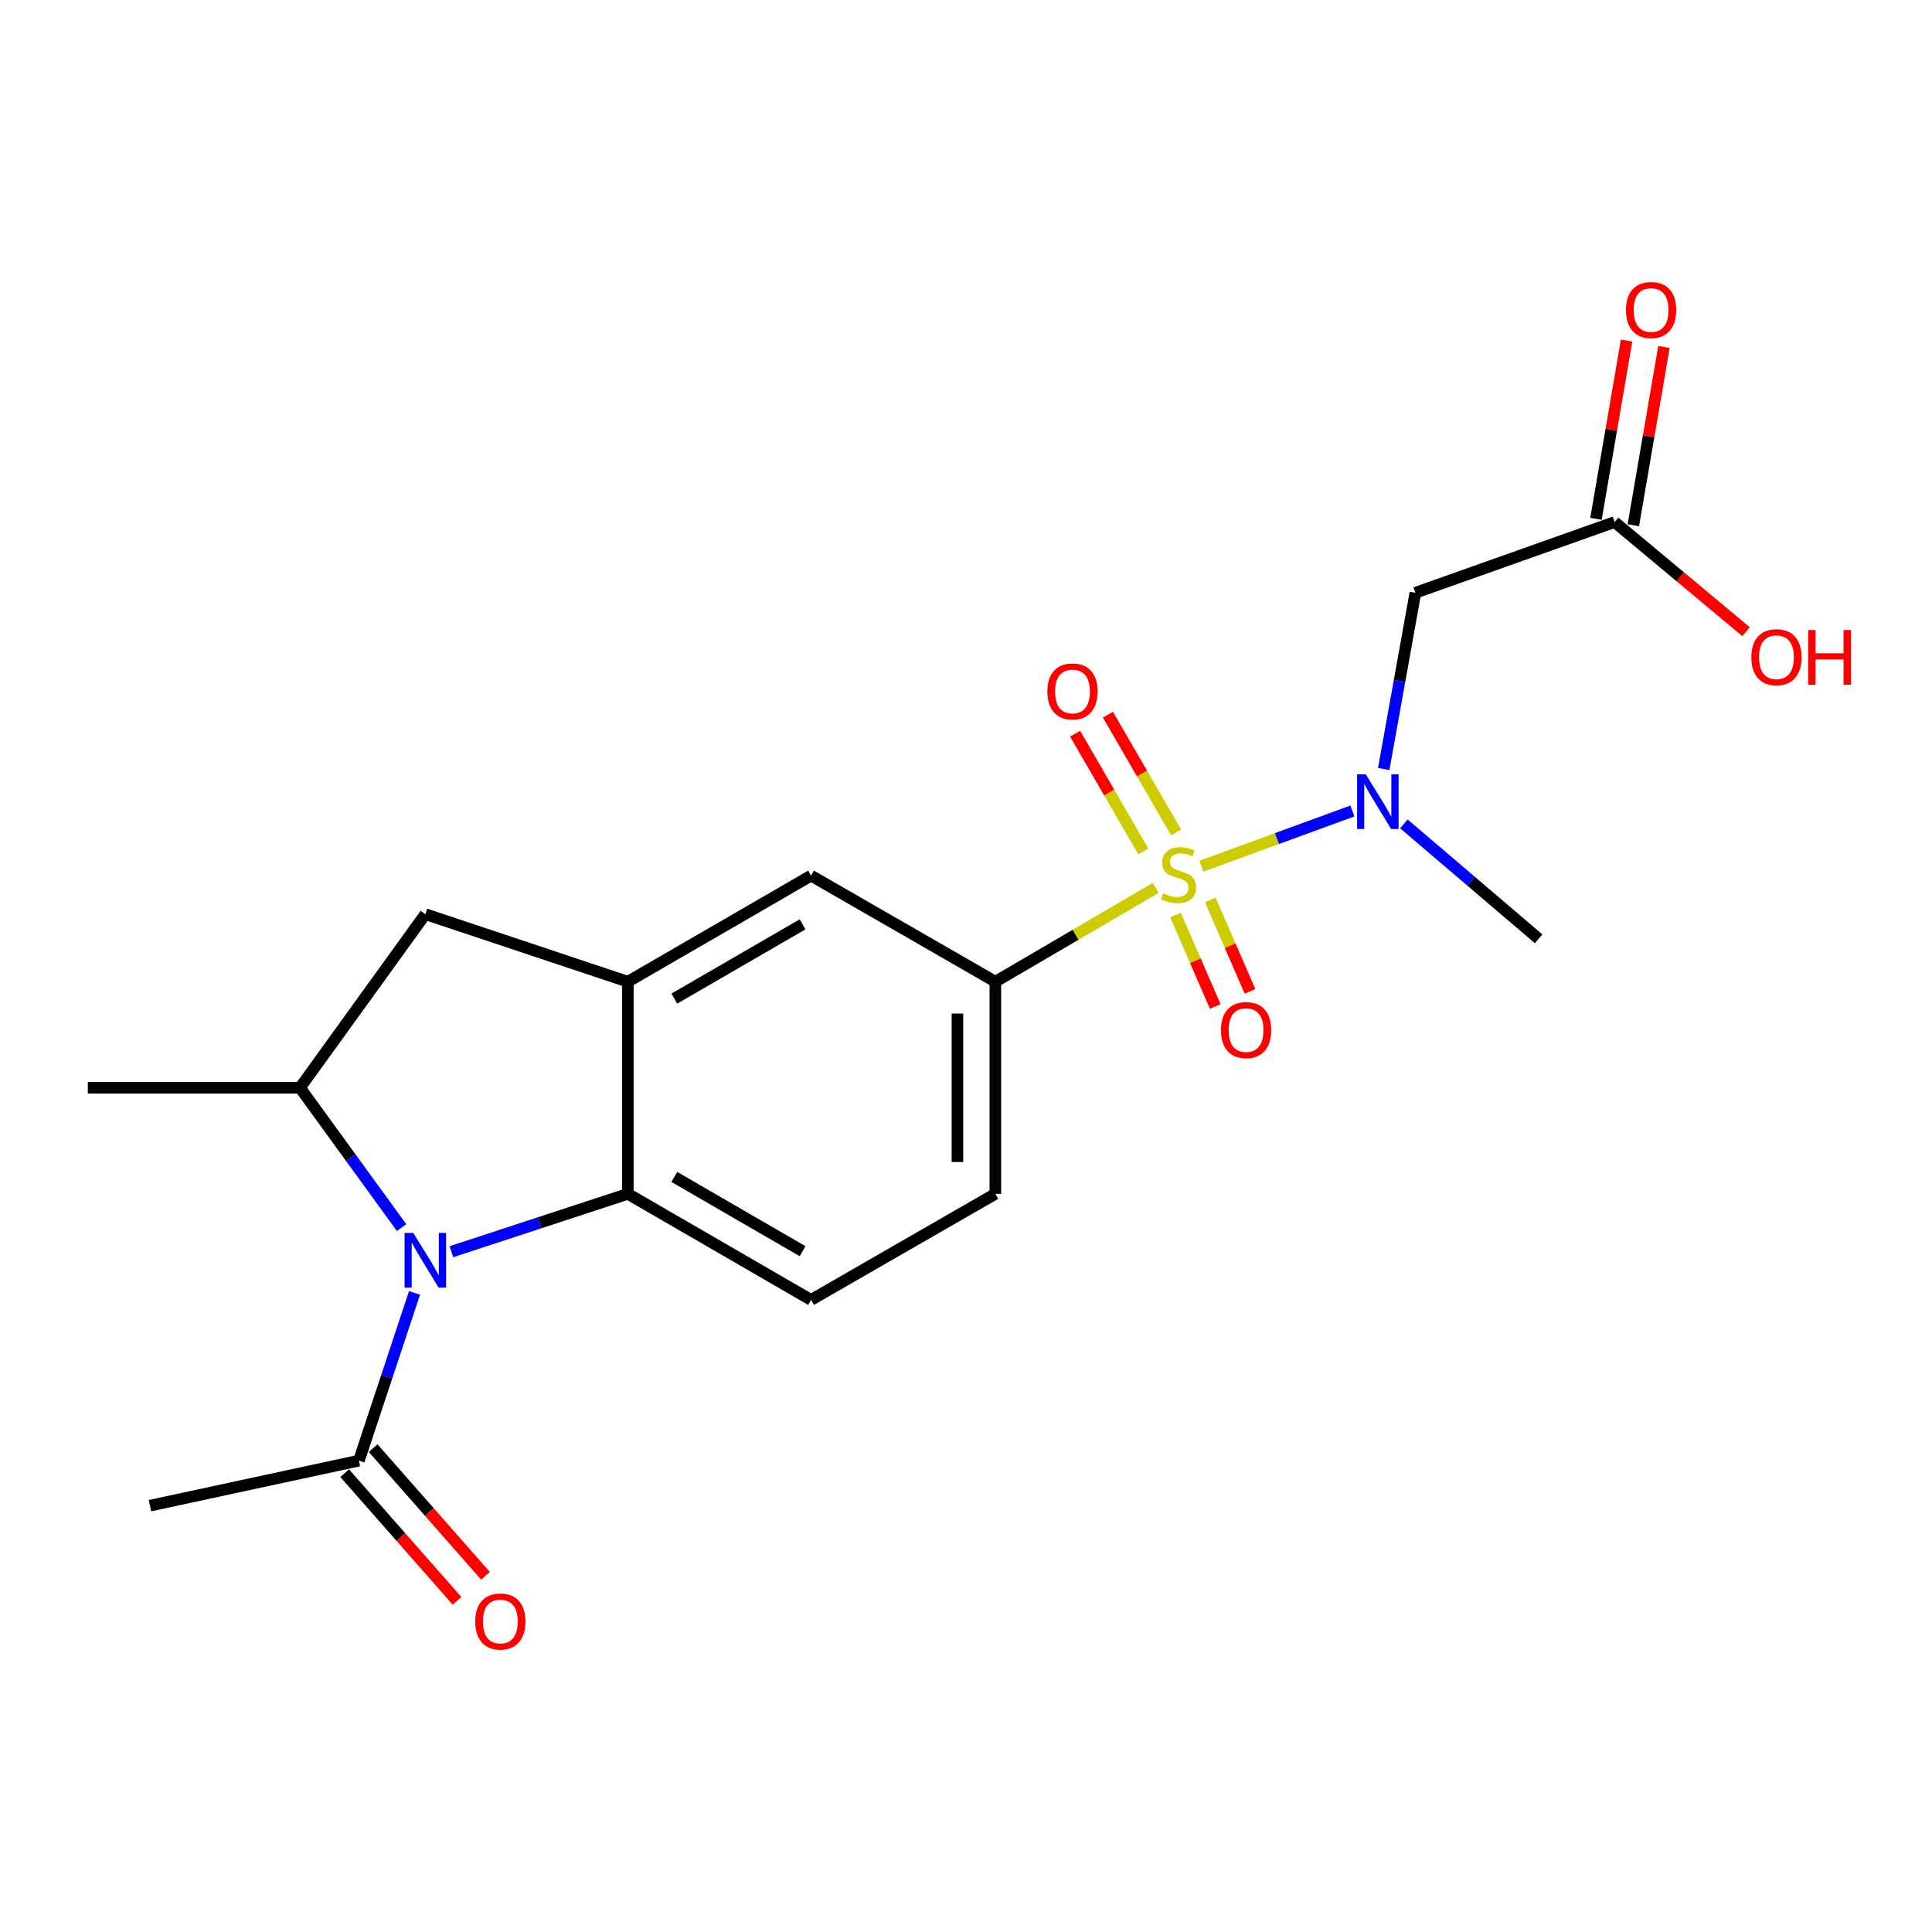 <?xml version='1.0' encoding='iso-8859-1'?>
<svg version='1.1' baseProfile='full'
              xmlns='http://www.w3.org/2000/svg'
                      xmlns:rdkit='http://www.rdkit.org/xml'
                      xmlns:xlink='http://www.w3.org/1999/xlink'
                  xml:space='preserve'
width='1000px' height='1000px' viewBox='0 0 1000 1000'>
<!-- END OF HEADER -->
<rect style='opacity:1.0;fill:#FFFFFF;stroke:none' width='1000' height='1000' x='0' y='0'> </rect>
<path class='bond-2' d='M 621.856,448.335 L 660.932,434.049' style='fill:none;fill-rule:evenodd;stroke:#CCCC00;stroke-width:6px;stroke-linecap:butt;stroke-linejoin:miter;stroke-opacity:1' />
<path class='bond-2' d='M 660.932,434.049 L 700.007,419.763' style='fill:none;fill-rule:evenodd;stroke:#0000FF;stroke-width:6px;stroke-linecap:butt;stroke-linejoin:miter;stroke-opacity:1' />
<path class='bond-4' d='M 598.204,459.576 L 556.698,483.853' style='fill:none;fill-rule:evenodd;stroke:#CCCC00;stroke-width:6px;stroke-linecap:butt;stroke-linejoin:miter;stroke-opacity:1' />
<path class='bond-4' d='M 556.698,483.853 L 515.192,508.129' style='fill:none;fill-rule:evenodd;stroke:#000000;stroke-width:6px;stroke-linecap:butt;stroke-linejoin:miter;stroke-opacity:1' />
<path class='bond-10' d='M 608.76,430.882 L 591.109,400.399' style='fill:none;fill-rule:evenodd;stroke:#CCCC00;stroke-width:6px;stroke-linecap:butt;stroke-linejoin:miter;stroke-opacity:1' />
<path class='bond-10' d='M 591.109,400.399 L 573.458,369.915' style='fill:none;fill-rule:evenodd;stroke:#FF0000;stroke-width:6px;stroke-linecap:butt;stroke-linejoin:miter;stroke-opacity:1' />
<path class='bond-10' d='M 591.777,440.715 L 574.126,410.232' style='fill:none;fill-rule:evenodd;stroke:#CCCC00;stroke-width:6px;stroke-linecap:butt;stroke-linejoin:miter;stroke-opacity:1' />
<path class='bond-10' d='M 574.126,410.232 L 556.475,379.749' style='fill:none;fill-rule:evenodd;stroke:#FF0000;stroke-width:6px;stroke-linecap:butt;stroke-linejoin:miter;stroke-opacity:1' />
<path class='bond-11' d='M 608.448,473.641 L 618.725,497.294' style='fill:none;fill-rule:evenodd;stroke:#CCCC00;stroke-width:6px;stroke-linecap:butt;stroke-linejoin:miter;stroke-opacity:1' />
<path class='bond-11' d='M 618.725,497.294 L 629.002,520.948' style='fill:none;fill-rule:evenodd;stroke:#FF0000;stroke-width:6px;stroke-linecap:butt;stroke-linejoin:miter;stroke-opacity:1' />
<path class='bond-11' d='M 626.447,465.821 L 636.724,489.474' style='fill:none;fill-rule:evenodd;stroke:#CCCC00;stroke-width:6px;stroke-linecap:butt;stroke-linejoin:miter;stroke-opacity:1' />
<path class='bond-11' d='M 636.724,489.474 L 647,513.128' style='fill:none;fill-rule:evenodd;stroke:#FF0000;stroke-width:6px;stroke-linecap:butt;stroke-linejoin:miter;stroke-opacity:1' />
<path class='bond-0' d='M 233.651,647.884 L 279.309,632.905' style='fill:none;fill-rule:evenodd;stroke:#0000FF;stroke-width:6px;stroke-linecap:butt;stroke-linejoin:miter;stroke-opacity:1' />
<path class='bond-0' d='M 279.309,632.905 L 324.968,617.927' style='fill:none;fill-rule:evenodd;stroke:#000000;stroke-width:6px;stroke-linecap:butt;stroke-linejoin:miter;stroke-opacity:1' />
<path class='bond-7' d='M 214.553,669.204 L 200.16,712.615' style='fill:none;fill-rule:evenodd;stroke:#0000FF;stroke-width:6px;stroke-linecap:butt;stroke-linejoin:miter;stroke-opacity:1' />
<path class='bond-7' d='M 200.16,712.615 L 185.767,756.026' style='fill:none;fill-rule:evenodd;stroke:#000000;stroke-width:6px;stroke-linecap:butt;stroke-linejoin:miter;stroke-opacity:1' />
<path class='bond-22' d='M 207.858,635.393 L 181.566,599.213' style='fill:none;fill-rule:evenodd;stroke:#0000FF;stroke-width:6px;stroke-linecap:butt;stroke-linejoin:miter;stroke-opacity:1' />
<path class='bond-22' d='M 181.566,599.213 L 155.274,563.033' style='fill:none;fill-rule:evenodd;stroke:#000000;stroke-width:6px;stroke-linecap:butt;stroke-linejoin:miter;stroke-opacity:1' />
<path class='bond-1' d='M 324.968,617.927 L 419.807,672.831' style='fill:none;fill-rule:evenodd;stroke:#000000;stroke-width:6px;stroke-linecap:butt;stroke-linejoin:miter;stroke-opacity:1' />
<path class='bond-1' d='M 349.026,609.179 L 415.413,647.612' style='fill:none;fill-rule:evenodd;stroke:#000000;stroke-width:6px;stroke-linecap:butt;stroke-linejoin:miter;stroke-opacity:1' />
<path class='bond-21' d='M 324.968,617.927 L 324.968,508.129' style='fill:none;fill-rule:evenodd;stroke:#000000;stroke-width:6px;stroke-linecap:butt;stroke-linejoin:miter;stroke-opacity:1' />
<path class='bond-6' d='M 716.213,398.041 L 724.404,352.43' style='fill:none;fill-rule:evenodd;stroke:#0000FF;stroke-width:6px;stroke-linecap:butt;stroke-linejoin:miter;stroke-opacity:1' />
<path class='bond-6' d='M 724.404,352.43 L 732.595,306.818' style='fill:none;fill-rule:evenodd;stroke:#000000;stroke-width:6px;stroke-linecap:butt;stroke-linejoin:miter;stroke-opacity:1' />
<path class='bond-18' d='M 726.652,426.442 L 761.518,456.187' style='fill:none;fill-rule:evenodd;stroke:#0000FF;stroke-width:6px;stroke-linecap:butt;stroke-linejoin:miter;stroke-opacity:1' />
<path class='bond-18' d='M 761.518,456.187 L 796.384,485.932' style='fill:none;fill-rule:evenodd;stroke:#000000;stroke-width:6px;stroke-linecap:butt;stroke-linejoin:miter;stroke-opacity:1' />
<path class='bond-3' d='M 324.968,508.129 L 419.807,453.225' style='fill:none;fill-rule:evenodd;stroke:#000000;stroke-width:6px;stroke-linecap:butt;stroke-linejoin:miter;stroke-opacity:1' />
<path class='bond-3' d='M 349.026,516.877 L 415.413,478.444' style='fill:none;fill-rule:evenodd;stroke:#000000;stroke-width:6px;stroke-linecap:butt;stroke-linejoin:miter;stroke-opacity:1' />
<path class='bond-8' d='M 324.968,508.129 L 220.153,473.177' style='fill:none;fill-rule:evenodd;stroke:#000000;stroke-width:6px;stroke-linecap:butt;stroke-linejoin:miter;stroke-opacity:1' />
<path class='bond-9' d='M 515.192,508.129 L 419.807,453.225' style='fill:none;fill-rule:evenodd;stroke:#000000;stroke-width:6px;stroke-linecap:butt;stroke-linejoin:miter;stroke-opacity:1' />
<path class='bond-14' d='M 515.192,508.129 L 515.192,617.927' style='fill:none;fill-rule:evenodd;stroke:#000000;stroke-width:6px;stroke-linecap:butt;stroke-linejoin:miter;stroke-opacity:1' />
<path class='bond-14' d='M 495.567,524.599 L 495.567,601.457' style='fill:none;fill-rule:evenodd;stroke:#000000;stroke-width:6px;stroke-linecap:butt;stroke-linejoin:miter;stroke-opacity:1' />
<path class='bond-5' d='M 155.274,563.033 L 220.153,473.177' style='fill:none;fill-rule:evenodd;stroke:#000000;stroke-width:6px;stroke-linecap:butt;stroke-linejoin:miter;stroke-opacity:1' />
<path class='bond-19' d='M 155.274,563.033 L 45.455,563.033' style='fill:none;fill-rule:evenodd;stroke:#000000;stroke-width:6px;stroke-linecap:butt;stroke-linejoin:miter;stroke-opacity:1' />
<path class='bond-12' d='M 732.595,306.818 L 835.741,270.208' style='fill:none;fill-rule:evenodd;stroke:#000000;stroke-width:6px;stroke-linecap:butt;stroke-linejoin:miter;stroke-opacity:1' />
<path class='bond-15' d='M 178.402,762.509 L 207.486,795.556' style='fill:none;fill-rule:evenodd;stroke:#000000;stroke-width:6px;stroke-linecap:butt;stroke-linejoin:miter;stroke-opacity:1' />
<path class='bond-15' d='M 207.486,795.556 L 236.57,828.603' style='fill:none;fill-rule:evenodd;stroke:#FF0000;stroke-width:6px;stroke-linecap:butt;stroke-linejoin:miter;stroke-opacity:1' />
<path class='bond-15' d='M 193.133,749.544 L 222.217,782.591' style='fill:none;fill-rule:evenodd;stroke:#000000;stroke-width:6px;stroke-linecap:butt;stroke-linejoin:miter;stroke-opacity:1' />
<path class='bond-15' d='M 222.217,782.591 L 251.301,815.638' style='fill:none;fill-rule:evenodd;stroke:#FF0000;stroke-width:6px;stroke-linecap:butt;stroke-linejoin:miter;stroke-opacity:1' />
<path class='bond-20' d='M 185.767,756.026 L 77.627,779.324' style='fill:none;fill-rule:evenodd;stroke:#000000;stroke-width:6px;stroke-linecap:butt;stroke-linejoin:miter;stroke-opacity:1' />
<path class='bond-16' d='M 845.412,271.869 L 853.336,225.732' style='fill:none;fill-rule:evenodd;stroke:#000000;stroke-width:6px;stroke-linecap:butt;stroke-linejoin:miter;stroke-opacity:1' />
<path class='bond-16' d='M 853.336,225.732 L 861.259,179.596' style='fill:none;fill-rule:evenodd;stroke:#FF0000;stroke-width:6px;stroke-linecap:butt;stroke-linejoin:miter;stroke-opacity:1' />
<path class='bond-16' d='M 826.071,268.547 L 833.995,222.411' style='fill:none;fill-rule:evenodd;stroke:#000000;stroke-width:6px;stroke-linecap:butt;stroke-linejoin:miter;stroke-opacity:1' />
<path class='bond-16' d='M 833.995,222.411 L 841.918,176.274' style='fill:none;fill-rule:evenodd;stroke:#FF0000;stroke-width:6px;stroke-linecap:butt;stroke-linejoin:miter;stroke-opacity:1' />
<path class='bond-17' d='M 835.741,270.208 L 869.754,298.589' style='fill:none;fill-rule:evenodd;stroke:#000000;stroke-width:6px;stroke-linecap:butt;stroke-linejoin:miter;stroke-opacity:1' />
<path class='bond-17' d='M 869.754,298.589 L 903.766,326.969' style='fill:none;fill-rule:evenodd;stroke:#FF0000;stroke-width:6px;stroke-linecap:butt;stroke-linejoin:miter;stroke-opacity:1' />
<path class='bond-13' d='M 419.807,672.831 L 515.192,617.927' style='fill:none;fill-rule:evenodd;stroke:#000000;stroke-width:6px;stroke-linecap:butt;stroke-linejoin:miter;stroke-opacity:1' />
<path  class='atom-0' d='M 602.031 462.378
Q 602.351 462.498, 603.671 463.058
Q 604.991 463.618, 606.431 463.978
Q 607.911 464.298, 609.351 464.298
Q 612.031 464.298, 613.591 463.018
Q 615.151 461.698, 615.151 459.418
Q 615.151 457.858, 614.351 456.898
Q 613.591 455.938, 612.391 455.418
Q 611.191 454.898, 609.191 454.298
Q 606.671 453.538, 605.151 452.818
Q 603.671 452.098, 602.591 450.578
Q 601.551 449.058, 601.551 446.498
Q 601.551 442.938, 603.951 440.738
Q 606.391 438.538, 611.191 438.538
Q 614.471 438.538, 618.191 440.098
L 617.271 443.178
Q 613.871 441.778, 611.311 441.778
Q 608.551 441.778, 607.031 442.938
Q 605.511 444.058, 605.551 446.018
Q 605.551 447.538, 606.311 448.458
Q 607.111 449.378, 608.231 449.898
Q 609.391 450.418, 611.311 451.018
Q 613.871 451.818, 615.391 452.618
Q 616.911 453.418, 617.991 455.058
Q 619.111 456.658, 619.111 459.418
Q 619.111 463.338, 616.471 465.458
Q 613.871 467.538, 609.511 467.538
Q 606.991 467.538, 605.071 466.978
Q 603.191 466.458, 600.951 465.538
L 602.031 462.378
' fill='#CCCC00'/>
<path  class='atom-1' d='M 213.893 638.152
L 223.173 653.152
Q 224.093 654.632, 225.573 657.312
Q 227.053 659.992, 227.133 660.152
L 227.133 638.152
L 230.893 638.152
L 230.893 666.472
L 227.013 666.472
L 217.053 650.072
Q 215.893 648.152, 214.653 645.952
Q 213.453 643.752, 213.093 643.072
L 213.093 666.472
L 209.413 666.472
L 209.413 638.152
L 213.893 638.152
' fill='#0000FF'/>
<path  class='atom-3' d='M 706.918 400.787
L 716.198 415.787
Q 717.118 417.267, 718.598 419.947
Q 720.078 422.627, 720.158 422.787
L 720.158 400.787
L 723.918 400.787
L 723.918 429.107
L 720.038 429.107
L 710.078 412.707
Q 708.918 410.787, 707.678 408.587
Q 706.478 406.387, 706.118 405.707
L 706.118 429.107
L 702.438 429.107
L 702.438 400.787
L 706.918 400.787
' fill='#0000FF'/>
<path  class='atom-11' d='M 542.116 357.899
Q 542.116 351.099, 545.476 347.299
Q 548.836 343.499, 555.116 343.499
Q 561.396 343.499, 564.756 347.299
Q 568.116 351.099, 568.116 357.899
Q 568.116 364.779, 564.716 368.699
Q 561.316 372.579, 555.116 372.579
Q 548.876 372.579, 545.476 368.699
Q 542.116 364.819, 542.116 357.899
M 555.116 369.379
Q 559.436 369.379, 561.756 366.499
Q 564.116 363.579, 564.116 357.899
Q 564.116 352.339, 561.756 349.539
Q 559.436 346.699, 555.116 346.699
Q 550.796 346.699, 548.436 349.499
Q 546.116 352.299, 546.116 357.899
Q 546.116 363.619, 548.436 366.499
Q 550.796 369.379, 555.116 369.379
' fill='#FF0000'/>
<path  class='atom-12' d='M 631.973 533.165
Q 631.973 526.365, 635.333 522.565
Q 638.693 518.765, 644.973 518.765
Q 651.253 518.765, 654.613 522.565
Q 657.973 526.365, 657.973 533.165
Q 657.973 540.045, 654.573 543.965
Q 651.173 547.845, 644.973 547.845
Q 638.733 547.845, 635.333 543.965
Q 631.973 540.085, 631.973 533.165
M 644.973 544.645
Q 649.293 544.645, 651.613 541.765
Q 653.973 538.845, 653.973 533.165
Q 653.973 527.605, 651.613 524.805
Q 649.293 521.965, 644.973 521.965
Q 640.653 521.965, 638.293 524.765
Q 635.973 527.565, 635.973 533.165
Q 635.973 538.885, 638.293 541.765
Q 640.653 544.645, 644.973 544.645
' fill='#FF0000'/>
<path  class='atom-16' d='M 245.976 839.291
Q 245.976 832.491, 249.336 828.691
Q 252.696 824.891, 258.976 824.891
Q 265.256 824.891, 268.616 828.691
Q 271.976 832.491, 271.976 839.291
Q 271.976 846.171, 268.576 850.091
Q 265.176 853.971, 258.976 853.971
Q 252.736 853.971, 249.336 850.091
Q 245.976 846.211, 245.976 839.291
M 258.976 850.771
Q 263.296 850.771, 265.616 847.891
Q 267.976 844.971, 267.976 839.291
Q 267.976 833.731, 265.616 830.931
Q 263.296 828.091, 258.976 828.091
Q 254.656 828.091, 252.296 830.891
Q 249.976 833.691, 249.976 839.291
Q 249.976 845.011, 252.296 847.891
Q 254.656 850.771, 258.976 850.771
' fill='#FF0000'/>
<path  class='atom-17' d='M 841.602 160.469
Q 841.602 153.669, 844.962 149.869
Q 848.322 146.069, 854.602 146.069
Q 860.882 146.069, 864.242 149.869
Q 867.602 153.669, 867.602 160.469
Q 867.602 167.349, 864.202 171.269
Q 860.802 175.149, 854.602 175.149
Q 848.362 175.149, 844.962 171.269
Q 841.602 167.389, 841.602 160.469
M 854.602 171.949
Q 858.922 171.949, 861.242 169.069
Q 863.602 166.149, 863.602 160.469
Q 863.602 154.909, 861.242 152.109
Q 858.922 149.269, 854.602 149.269
Q 850.282 149.269, 847.922 152.069
Q 845.602 154.869, 845.602 160.469
Q 845.602 166.189, 847.922 169.069
Q 850.282 171.949, 854.602 171.949
' fill='#FF0000'/>
<path  class='atom-18' d='M 906.493 340.172
Q 906.493 333.372, 909.853 329.572
Q 913.213 325.772, 919.493 325.772
Q 925.773 325.772, 929.133 329.572
Q 932.493 333.372, 932.493 340.172
Q 932.493 347.052, 929.093 350.972
Q 925.693 354.852, 919.493 354.852
Q 913.253 354.852, 909.853 350.972
Q 906.493 347.092, 906.493 340.172
M 919.493 351.652
Q 923.813 351.652, 926.133 348.772
Q 928.493 345.852, 928.493 340.172
Q 928.493 334.612, 926.133 331.812
Q 923.813 328.972, 919.493 328.972
Q 915.173 328.972, 912.813 331.772
Q 910.493 334.572, 910.493 340.172
Q 910.493 345.892, 912.813 348.772
Q 915.173 351.652, 919.493 351.652
' fill='#FF0000'/>
<path  class='atom-18' d='M 935.893 326.092
L 939.733 326.092
L 939.733 338.132
L 954.213 338.132
L 954.213 326.092
L 958.053 326.092
L 958.053 354.412
L 954.213 354.412
L 954.213 341.332
L 939.733 341.332
L 939.733 354.412
L 935.893 354.412
L 935.893 326.092
' fill='#FF0000'/>
</svg>
